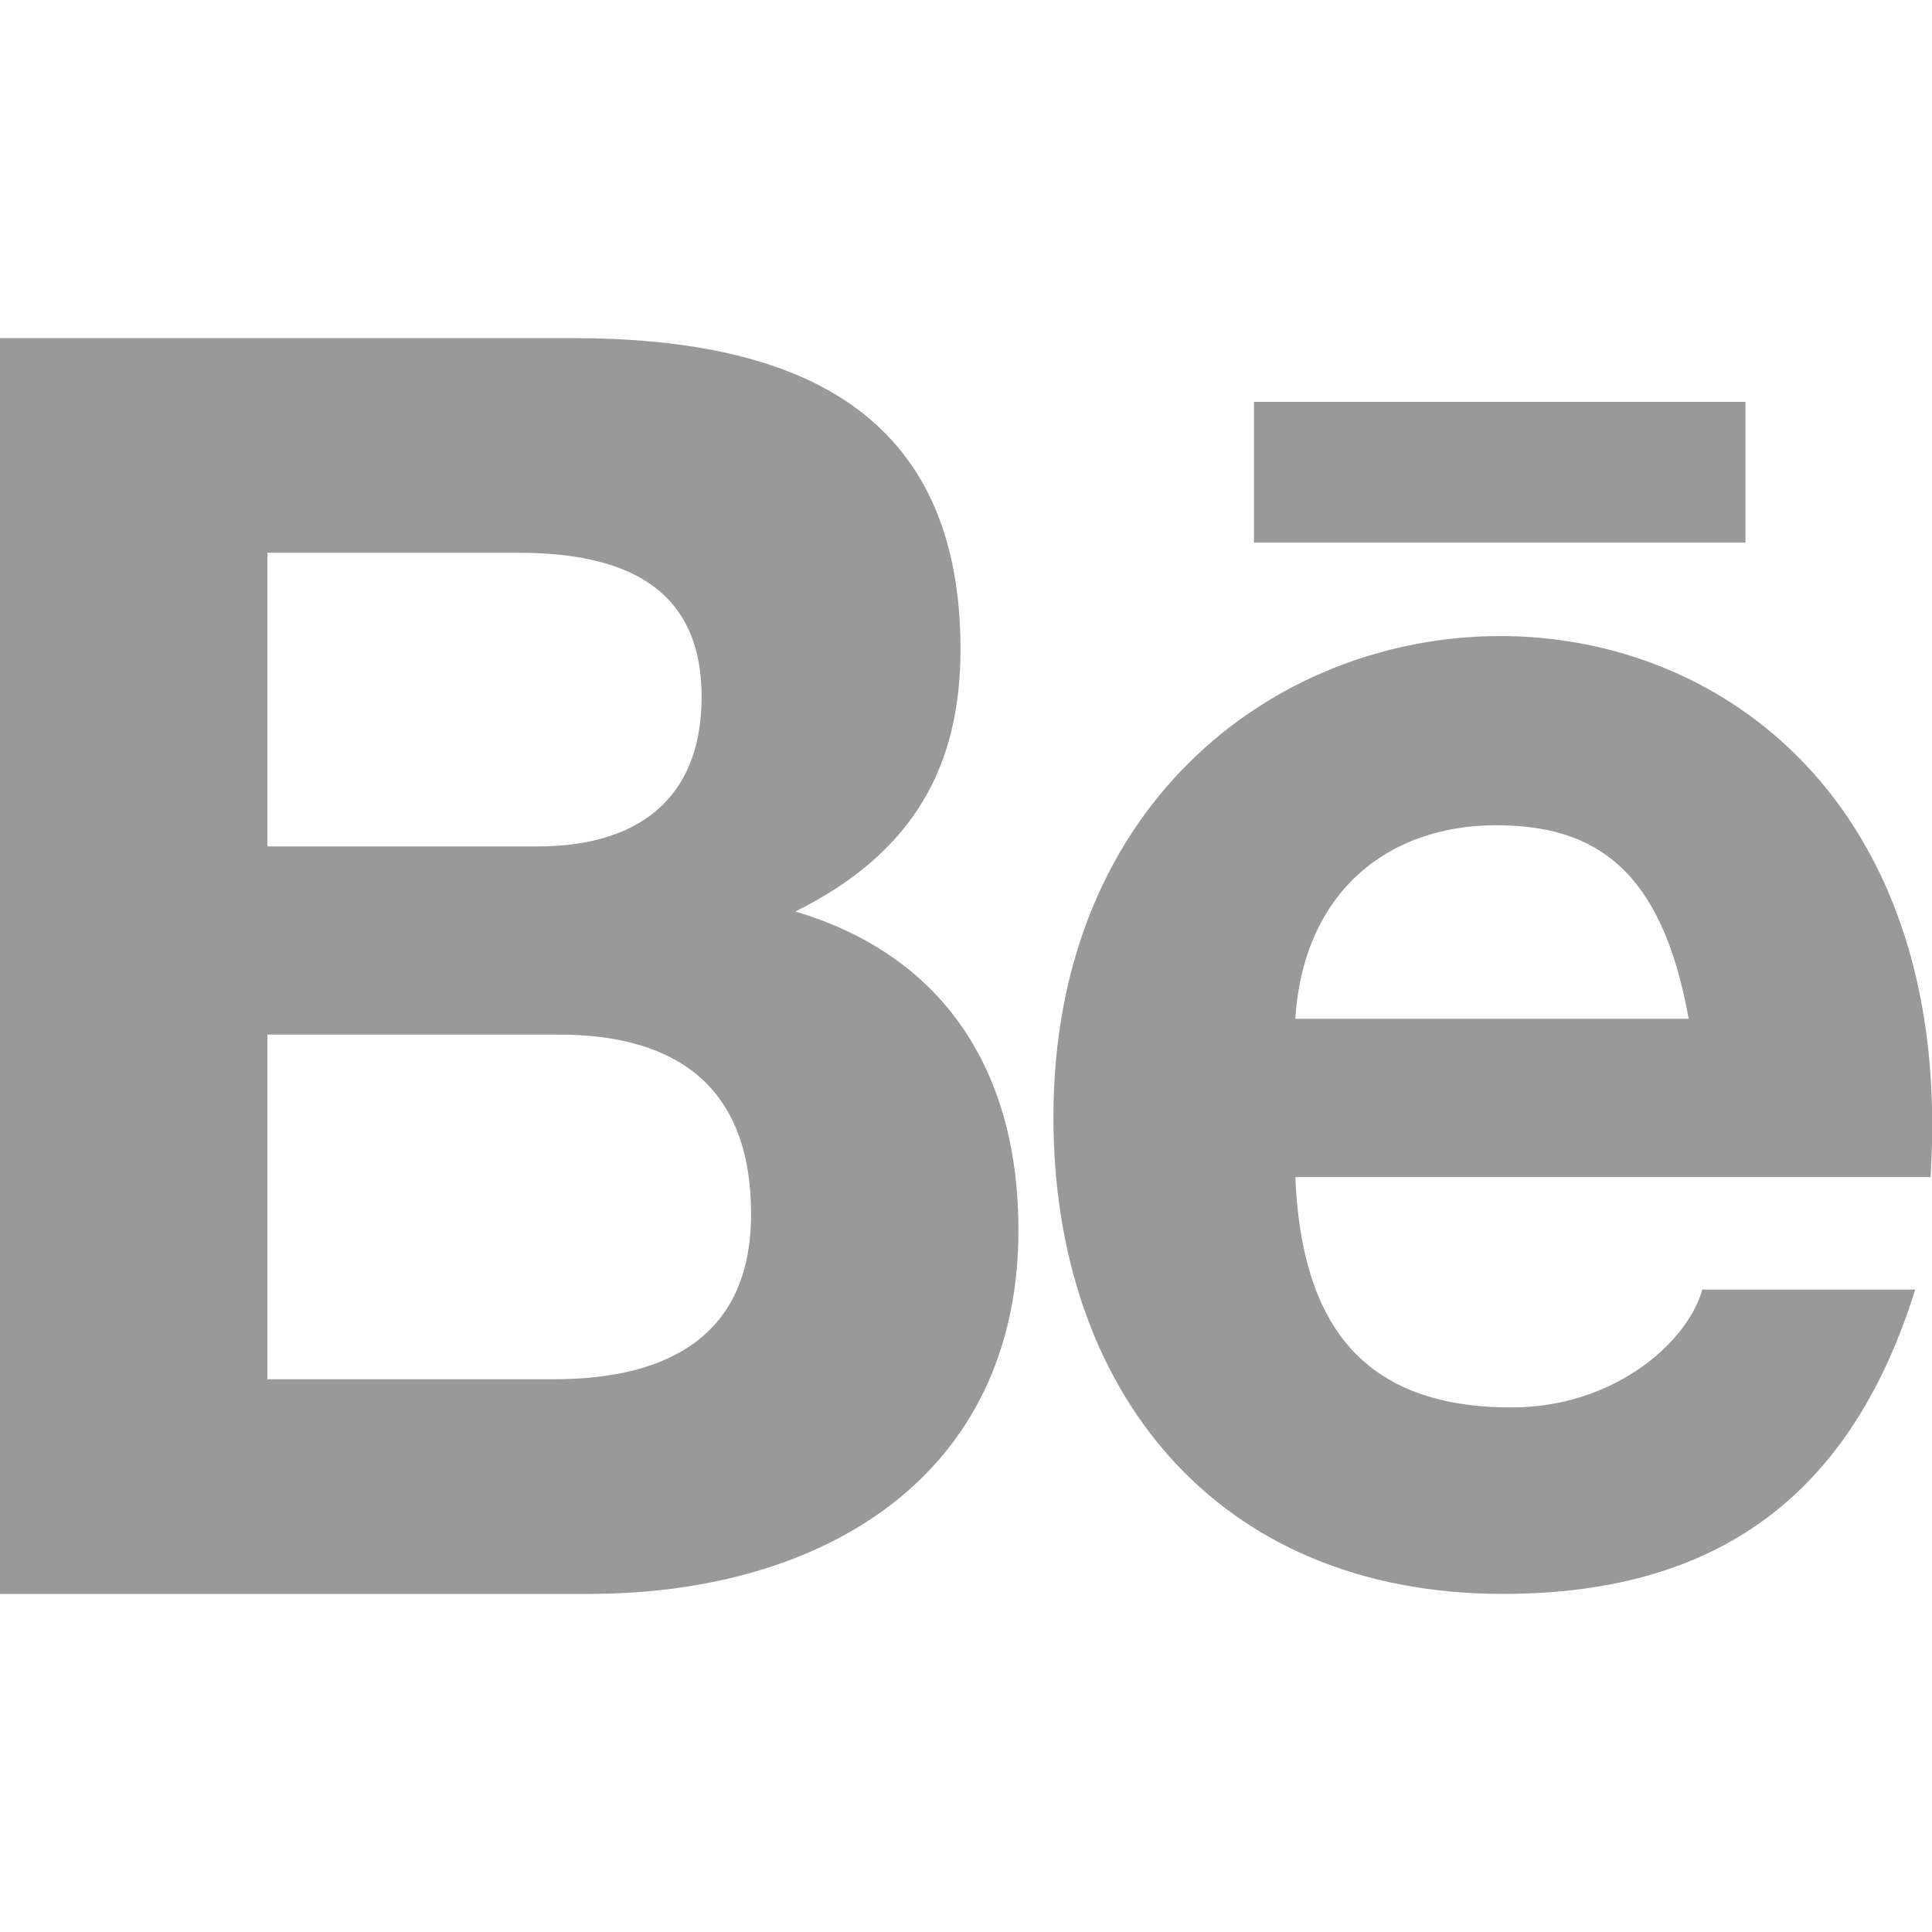 <!DOCTYPE svg PUBLIC "-//W3C//DTD SVG 1.1//EN" "http://www.w3.org/Graphics/SVG/1.1/DTD/svg11.dtd">
<!-- Uploaded to: SVG Repo, www.svgrepo.com, Transformed by: SVG Repo Mixer Tools -->
<svg width="64px" height="64px" viewBox="0 -3.5 20 20" version="1.1" xmlns="http://www.w3.org/2000/svg" xmlns:xlink="http://www.w3.org/1999/xlink" fill="#999999">
<g id="SVGRepo_bgCarrier" stroke-width="0"/>
<g id="SVGRepo_tracerCarrier" stroke-linecap="round" stroke-linejoin="round"/>
<g id="SVGRepo_iconCarrier"> <title>behance [#999999]</title> <desc>Created with Sketch.</desc> <defs> </defs> <g id="Page-1" stroke="none" stroke-width="1" fill="none" fill-rule="evenodd"> <g id="Dribbble-Light-Preview" transform="translate(-100, -7482)" fill="#999999"> <g id="icons" transform="translate(56, 160)"> <path d="M56.981,7324.117 L62.069,7324.117 L62.069,7322.66 L56.981,7322.66 L56.981,7324.117 Z M59.489,7327.043 C58.354,7327.043 57.492,7327.747 57.409,7329.046 L61.481,7329.046 C61.205,7327.504 60.52,7327.043 59.489,7327.043 L59.489,7327.043 Z M59.648,7333.07 C60.696,7333.07 61.465,7332.408 61.622,7331.85 L63.826,7331.85 C63.196,7333.867 61.895,7335 59.559,7335 C56.578,7335 54.905,7332.88 54.905,7330.066 C54.905,7323.441 64.465,7323.203 63.985,7330.685 L57.409,7330.685 C57.473,7332.204 58.1,7333.07 59.648,7333.07 L59.648,7333.07 Z M49.73,7332.778 C50.933,7332.778 51.775,7332.316 51.775,7331.067 C51.775,7329.772 51.031,7329.21 49.782,7329.21 L46.768,7329.21 L46.768,7332.778 L49.73,7332.778 Z M49.571,7327.262 C50.572,7327.262 51.263,7326.796 51.263,7325.714 C51.263,7324.574 50.459,7324.222 49.36,7324.222 L46.768,7324.222 L46.768,7327.262 L49.571,7327.262 L49.571,7327.262 Z M49.924,7322 C52.295,7322 53.943,7322.784 53.943,7325.222 C53.943,7326.43 53.458,7327.329 52.233,7327.936 C53.801,7328.401 54.543,7329.624 54.543,7331.231 C54.543,7333.782 52.52,7335 50.1,7335 L44,7335 L44,7322 L49.924,7322 Z" id="behance-[#999999]"> </path> </g> </g> </g> </g>
</svg>